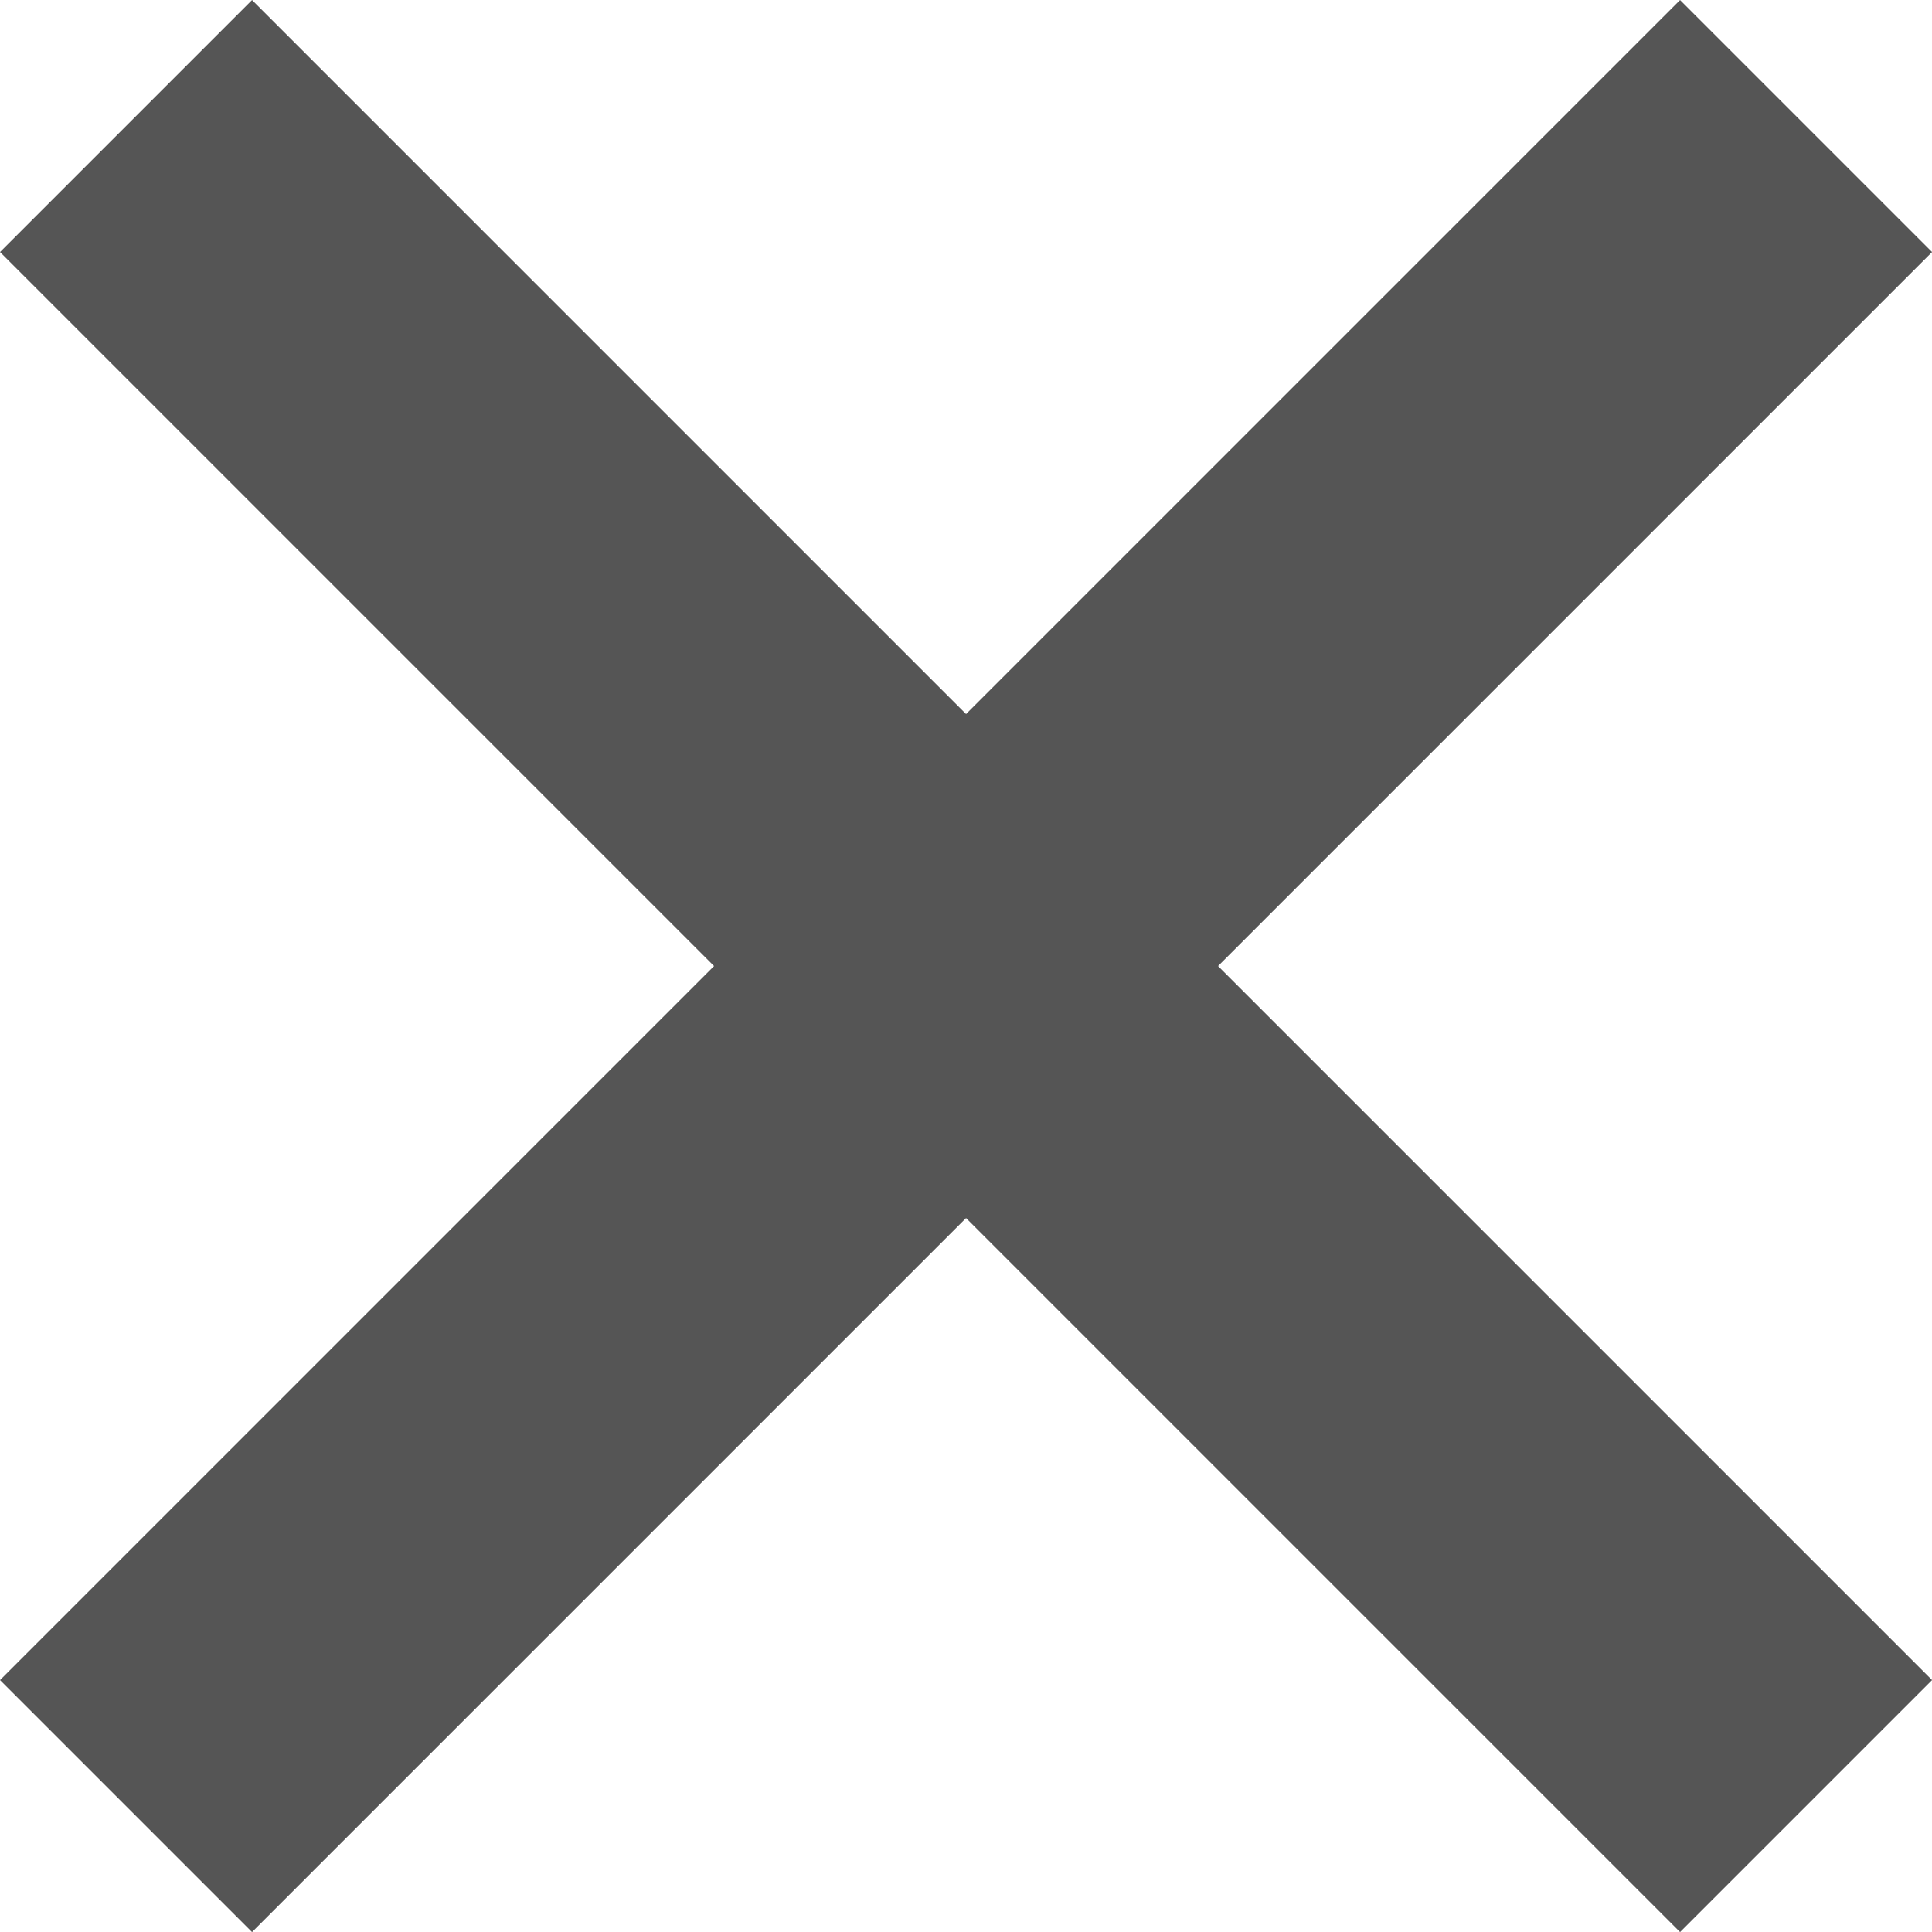 <svg xmlns="http://www.w3.org/2000/svg" width="16.263" height="16.263" viewBox="0 0 16.263 16.263">
  <g id="閉じるボタン" transform="translate(-293.439 -129.439)">
    <path id="線_1" data-name="線 1" d="M1.5,20h-3V0h3Z" transform="translate(308.642 130.5) rotate(45)" fill="#555"/>
    <path id="パス_232" data-name="パス 232" d="M1.5,20h-3V0h3Z" transform="translate(308.642 144.642) rotate(135)" fill="#555"/>
  </g>
</svg>
